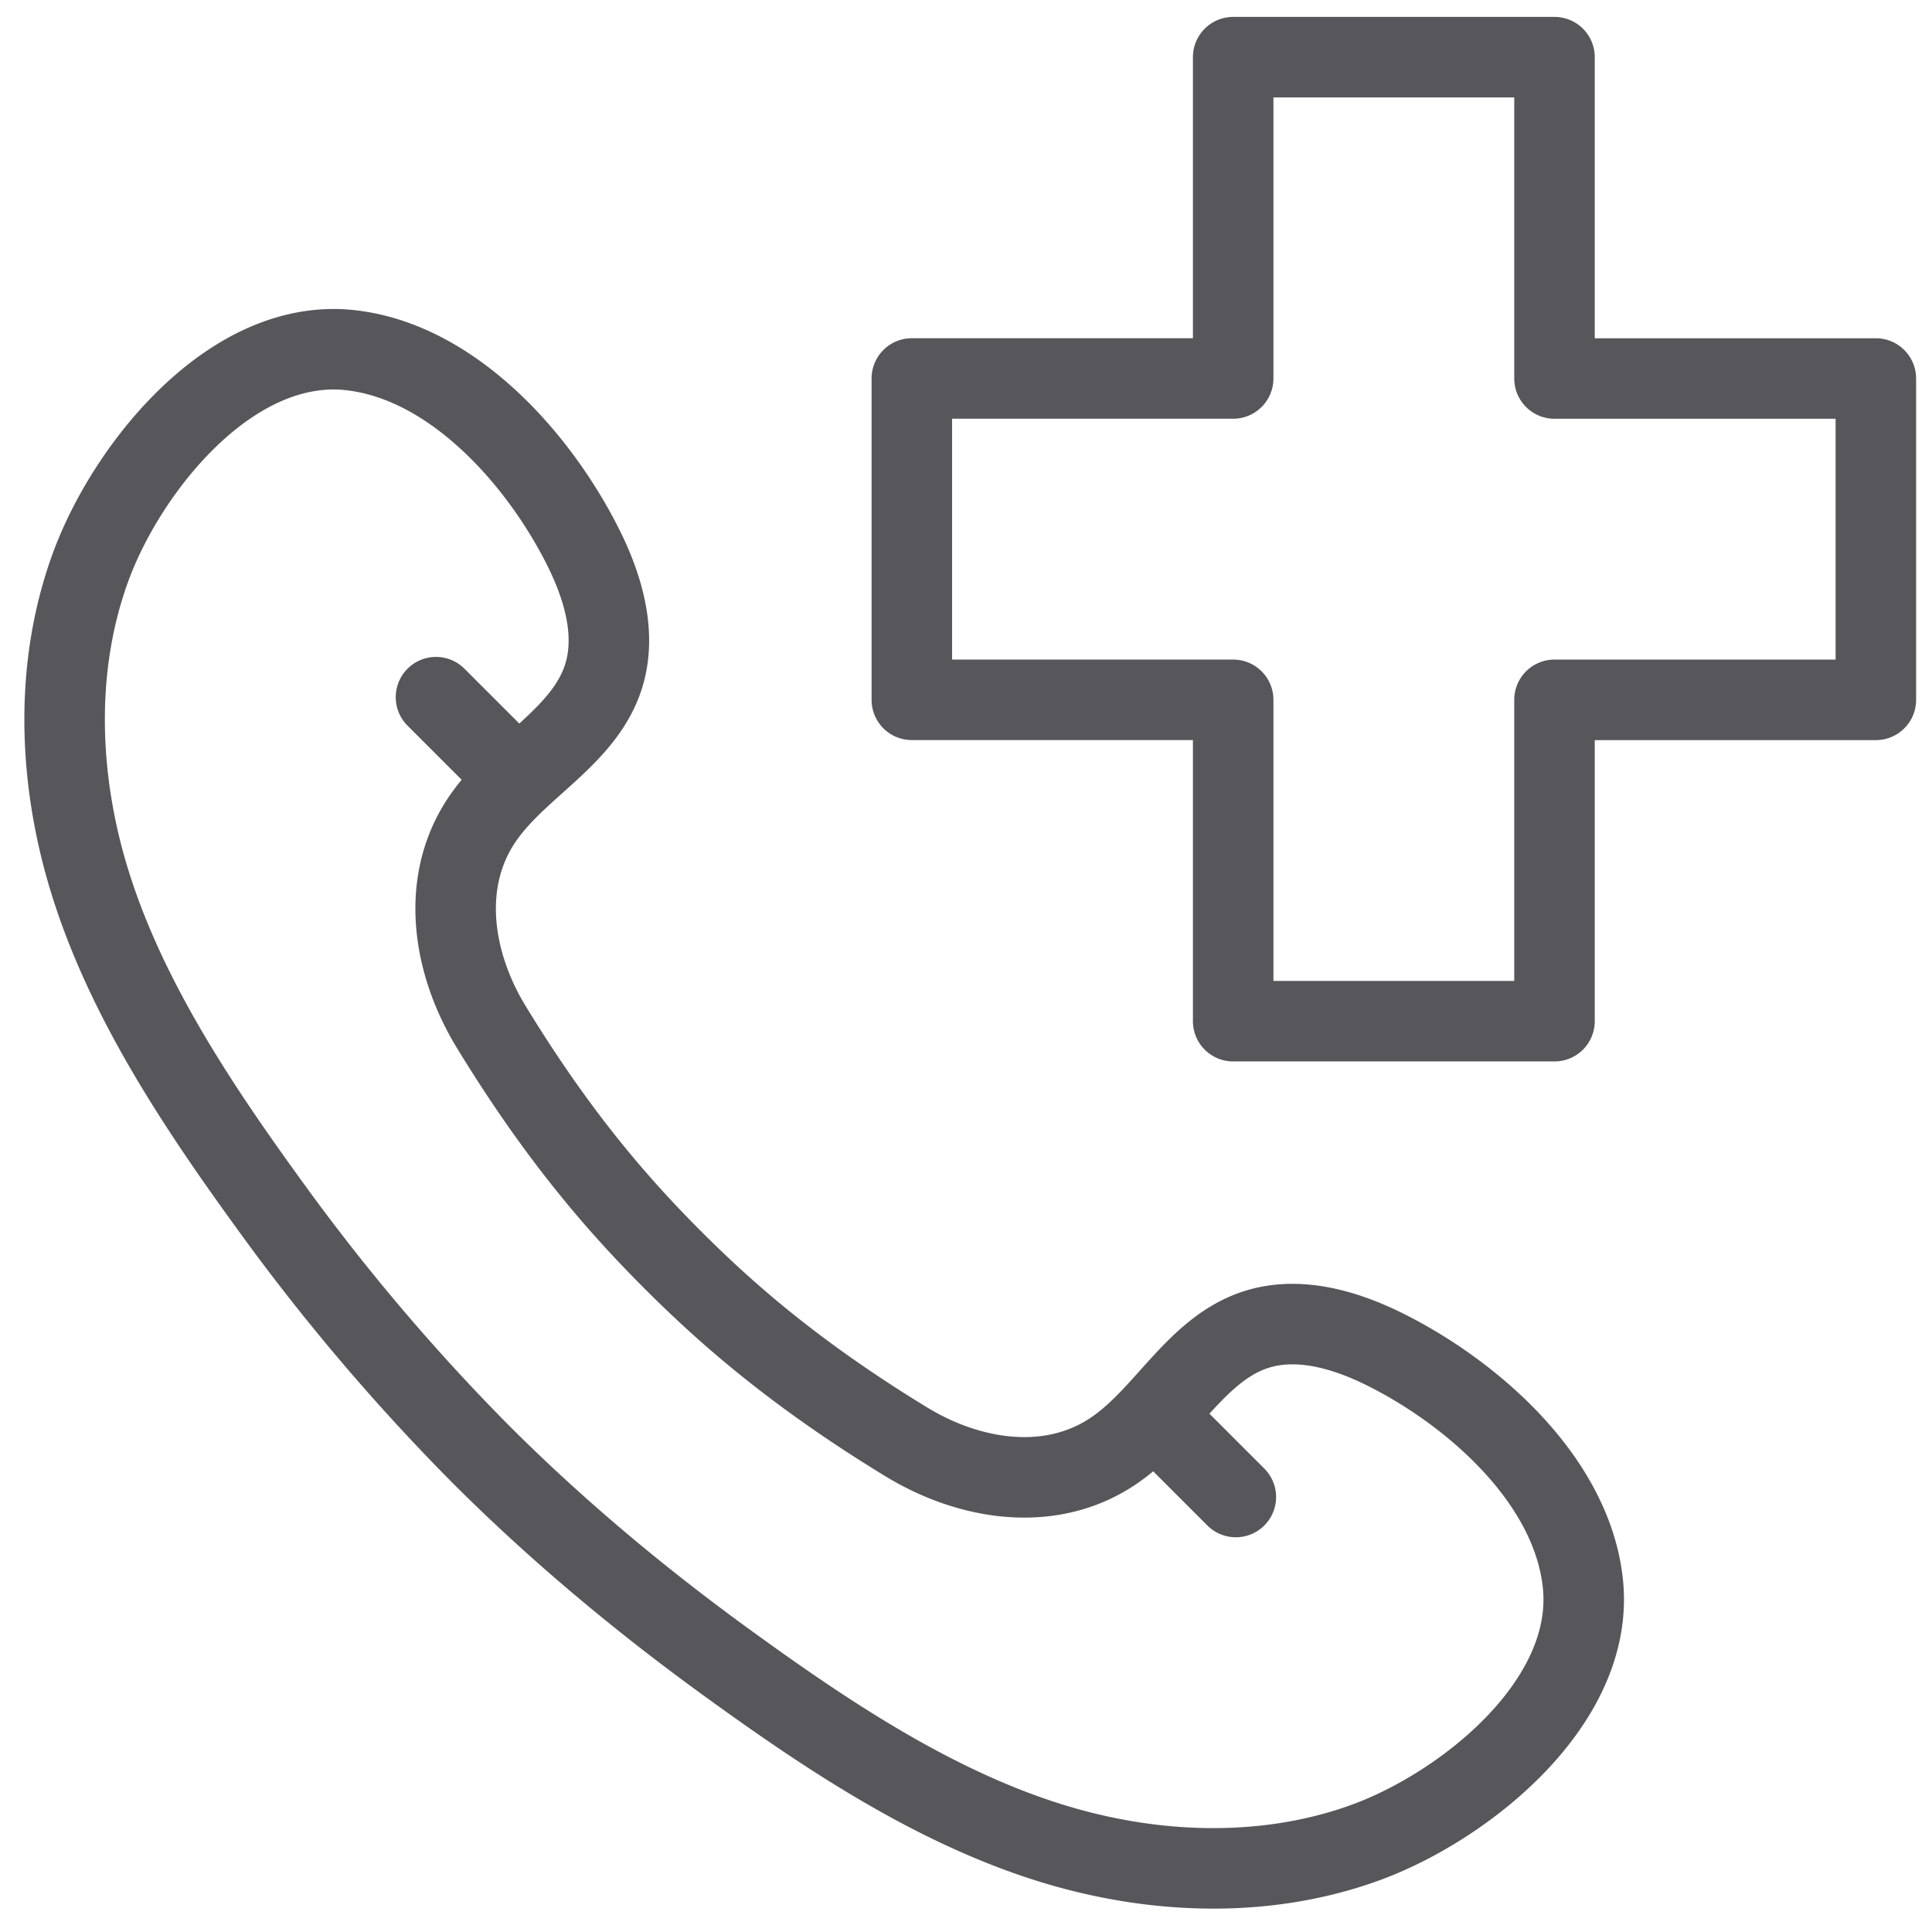 <svg width="48" height="48" viewBox="0 0 48 48" fill="none" xmlns="http://www.w3.org/2000/svg">
    <path d="M11.958 36.143a52.1 52.1 0 0 1-5.205-6.126c-1.852-2.548-3.737-5.354-4.613-8.42-.698-2.444-.763-5.112.108-7.5.898-2.464 3.486-5.712 6.436-5.399 2.57.273 4.727 2.735 5.812 4.913.504 1.01.845 2.194.477 3.26-.496 1.441-2.083 2.185-2.957 3.433-1.114 1.59-.771 3.641.192 5.215 1.666 2.729 3.158 4.433 4.511 5.787 1.353 1.353 3.058 2.844 5.787 4.51 1.573.964 3.624 1.307 5.214.193 1.249-.874 1.992-2.461 3.433-2.958 1.067-.367 2.25-.026 3.26.477 2.178 1.086 4.64 3.242 4.913 5.812.314 2.95-2.934 5.538-5.398 6.437-2.388.87-5.057.806-7.501.108-3.066-.877-5.871-2.762-8.42-4.614-2.137-1.553-4.183-3.263-6.049-5.128zM10.832 17.321l1.42 1.42M29.284 35.773l1.42 1.42M38.621 17.387v7.984h-7.983v-7.984h-7.984V9.403h7.984V1.42h7.983v7.984h7.984v7.984h-7.983z" stroke="#56565B" stroke-width="2" stroke-linecap="round" stroke-linejoin="round"/>
</svg>
